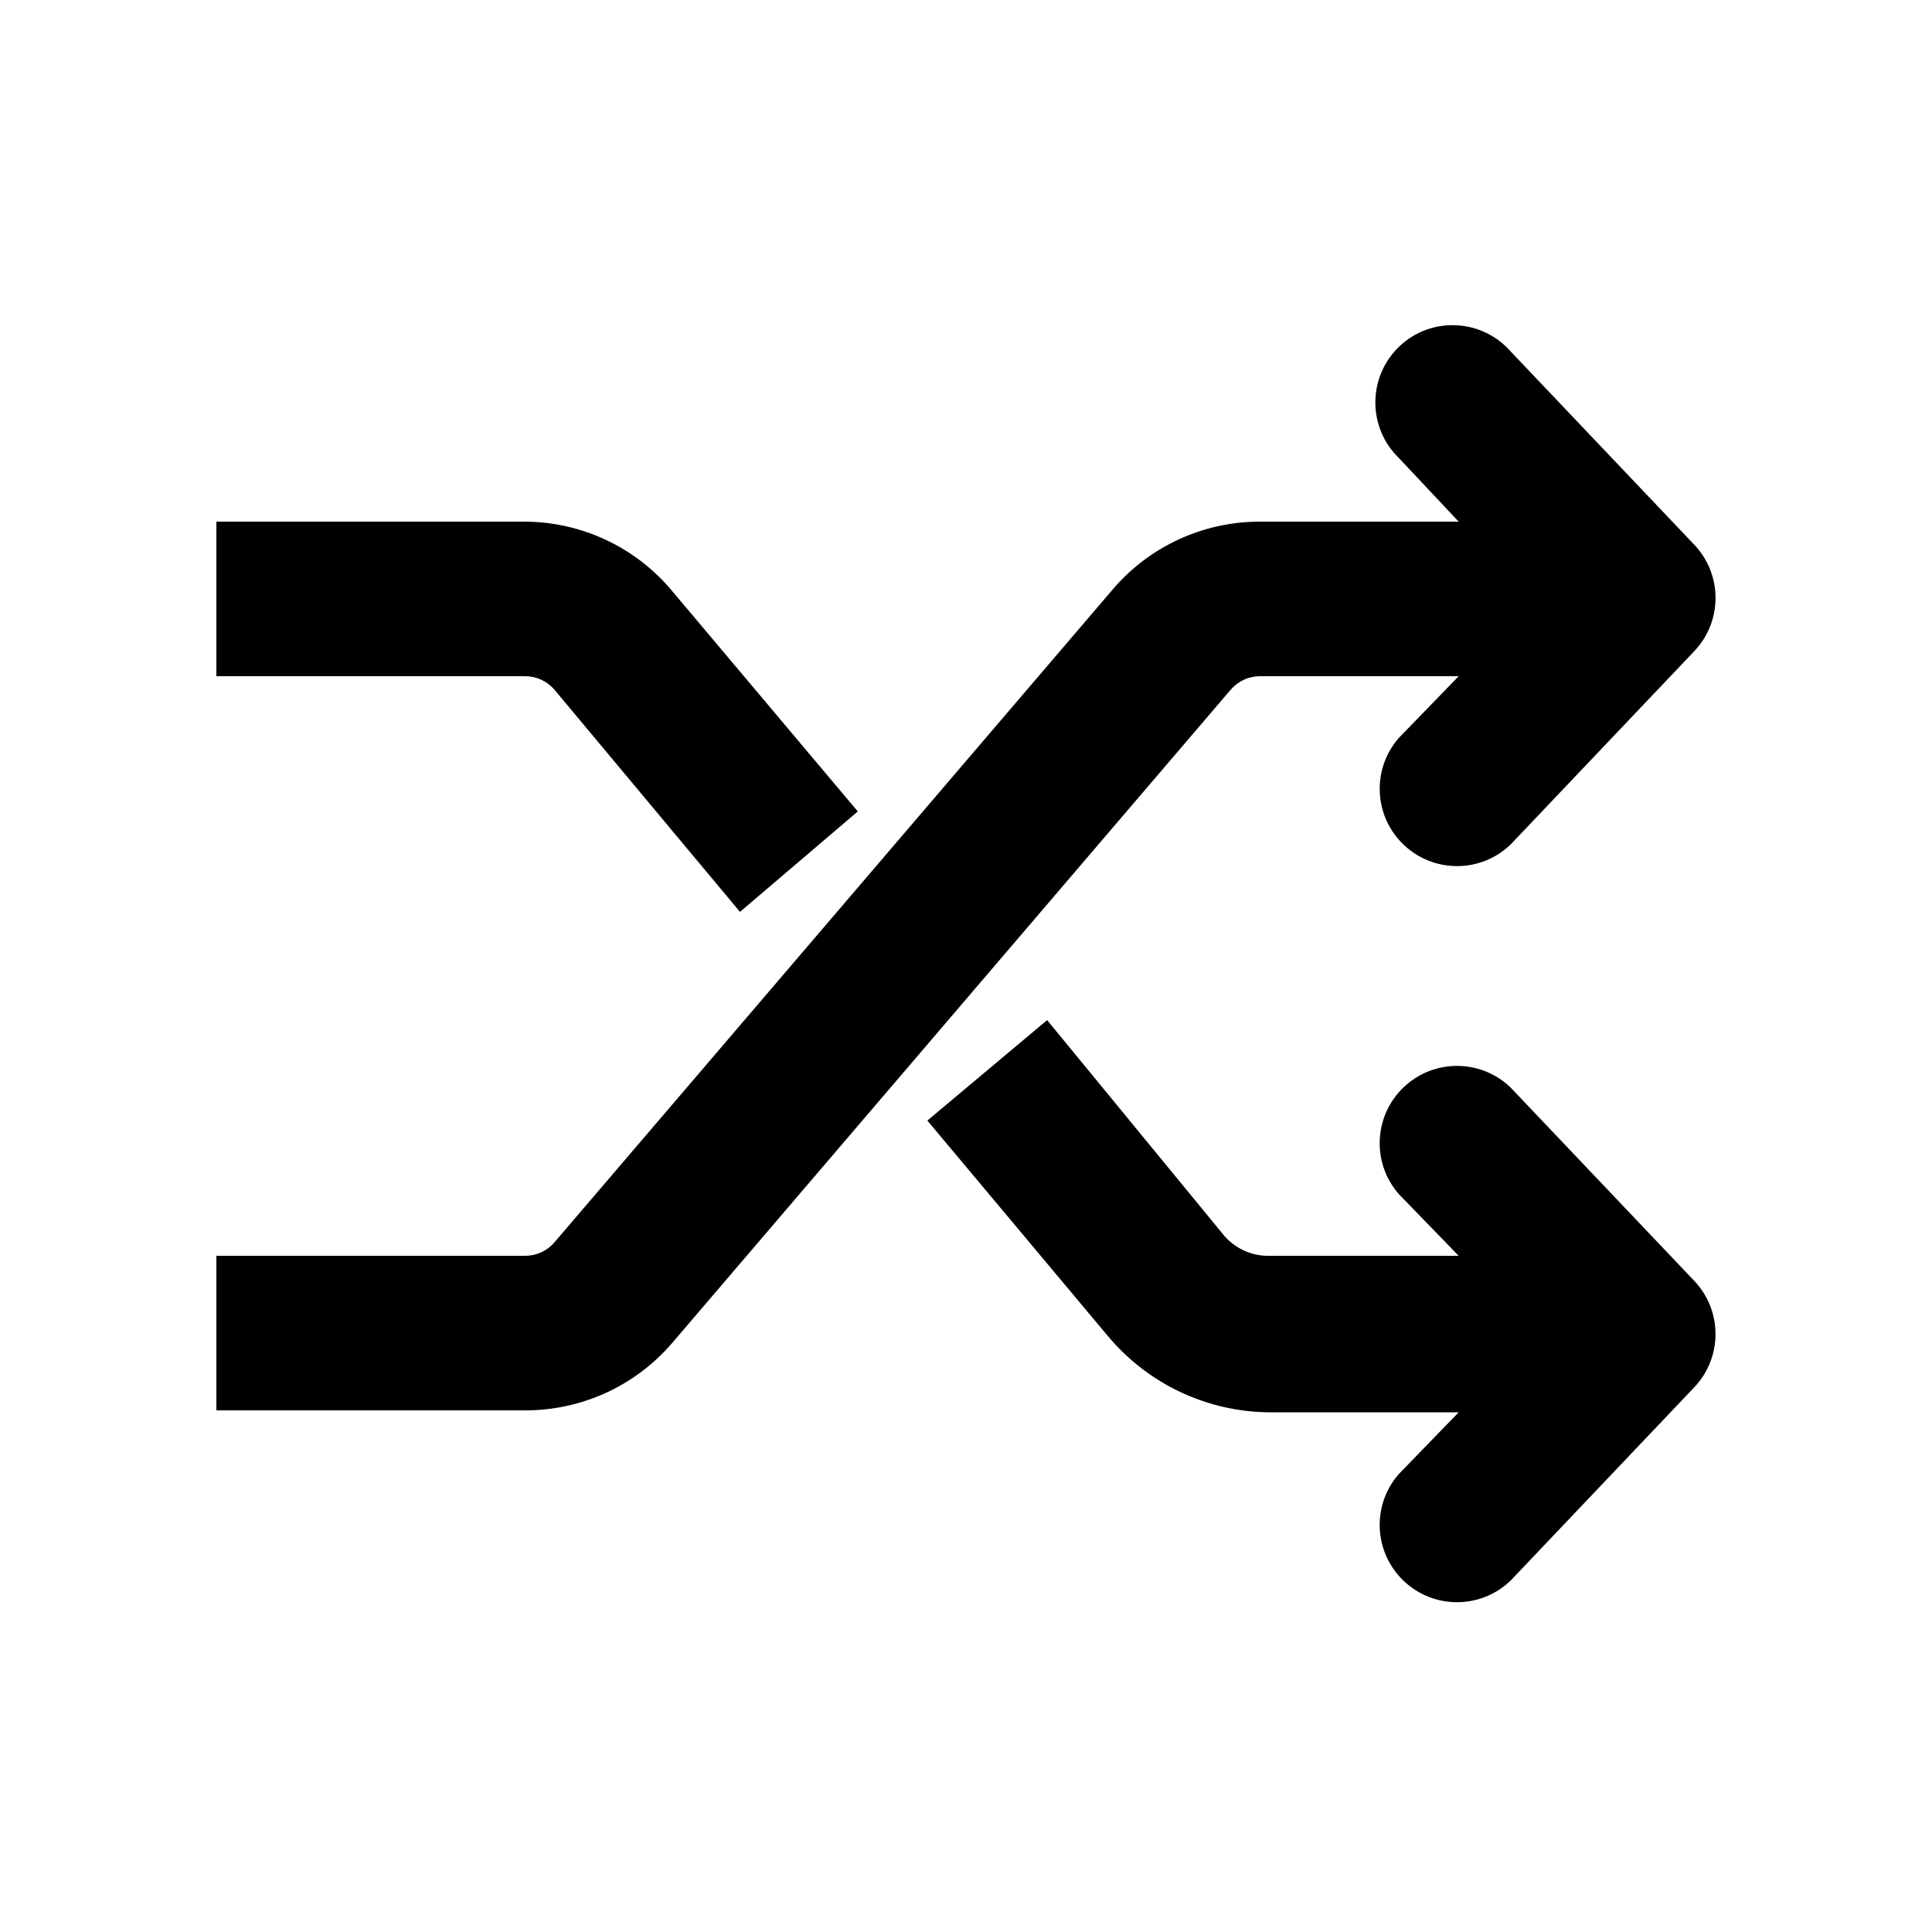 <?xml version="1.0" encoding="UTF-8"?>
<svg width="100pt" height="100pt" version="1.1" viewBox="0 0 100 100" xmlns="http://www.w3.org/2000/svg">
 <g>
  <path d="m87.699 28.199-9.5-10c-0.715-0.82-1.734-1.312-2.824-1.363-1.09-0.055-2.152 0.34-2.941 1.09-0.789 0.75-1.242 1.793-1.246 2.879-0.008 1.09 0.43 2.137 1.211 2.894l3.102 3.301h-10.301c-2.922 0-5.699 1.277-7.598 3.5l-28.902 33.801c-0.375 0.438-0.922 0.695-1.5 0.699h-16v8h16c2.926 0 5.699-1.277 7.602-3.5l28.898-33.801c0.375-0.438 0.922-0.695 1.5-0.699h10.301l-3.102 3.199c-1.41 1.617-1.293 4.059 0.262 5.531 1.559 1.477 4 1.465 5.539-0.031l9.5-10c1.461-1.543 1.461-3.957 0-5.5z"/>
  <path d="m11.199 35h16c0.578 0.004 1.125 0.262 1.5 0.699l9.602 11.5 6.098-5.199-9.598-11.398c-1.883-2.262-4.66-3.578-7.602-3.602h-16z"/>
  <path d="m87.699 66.301-9.5-10c-1.539-1.496-3.981-1.508-5.539-0.031-1.555 1.473-1.672 3.914-0.262 5.531l3.102 3.199h-9.801c-0.875 0.02-1.715-0.348-2.301-1l-9.199-11.199-6.199 5.199 9.301 11.102c2.094 2.535 5.211 4.004 8.5 4h9.699l-3.102 3.199c-1.41 1.617-1.293 4.055 0.262 5.531 1.559 1.477 4 1.461 5.539-0.031l9.5-10c1.461-1.543 1.461-3.957 0-5.5z"/>
 </g>
</svg>
